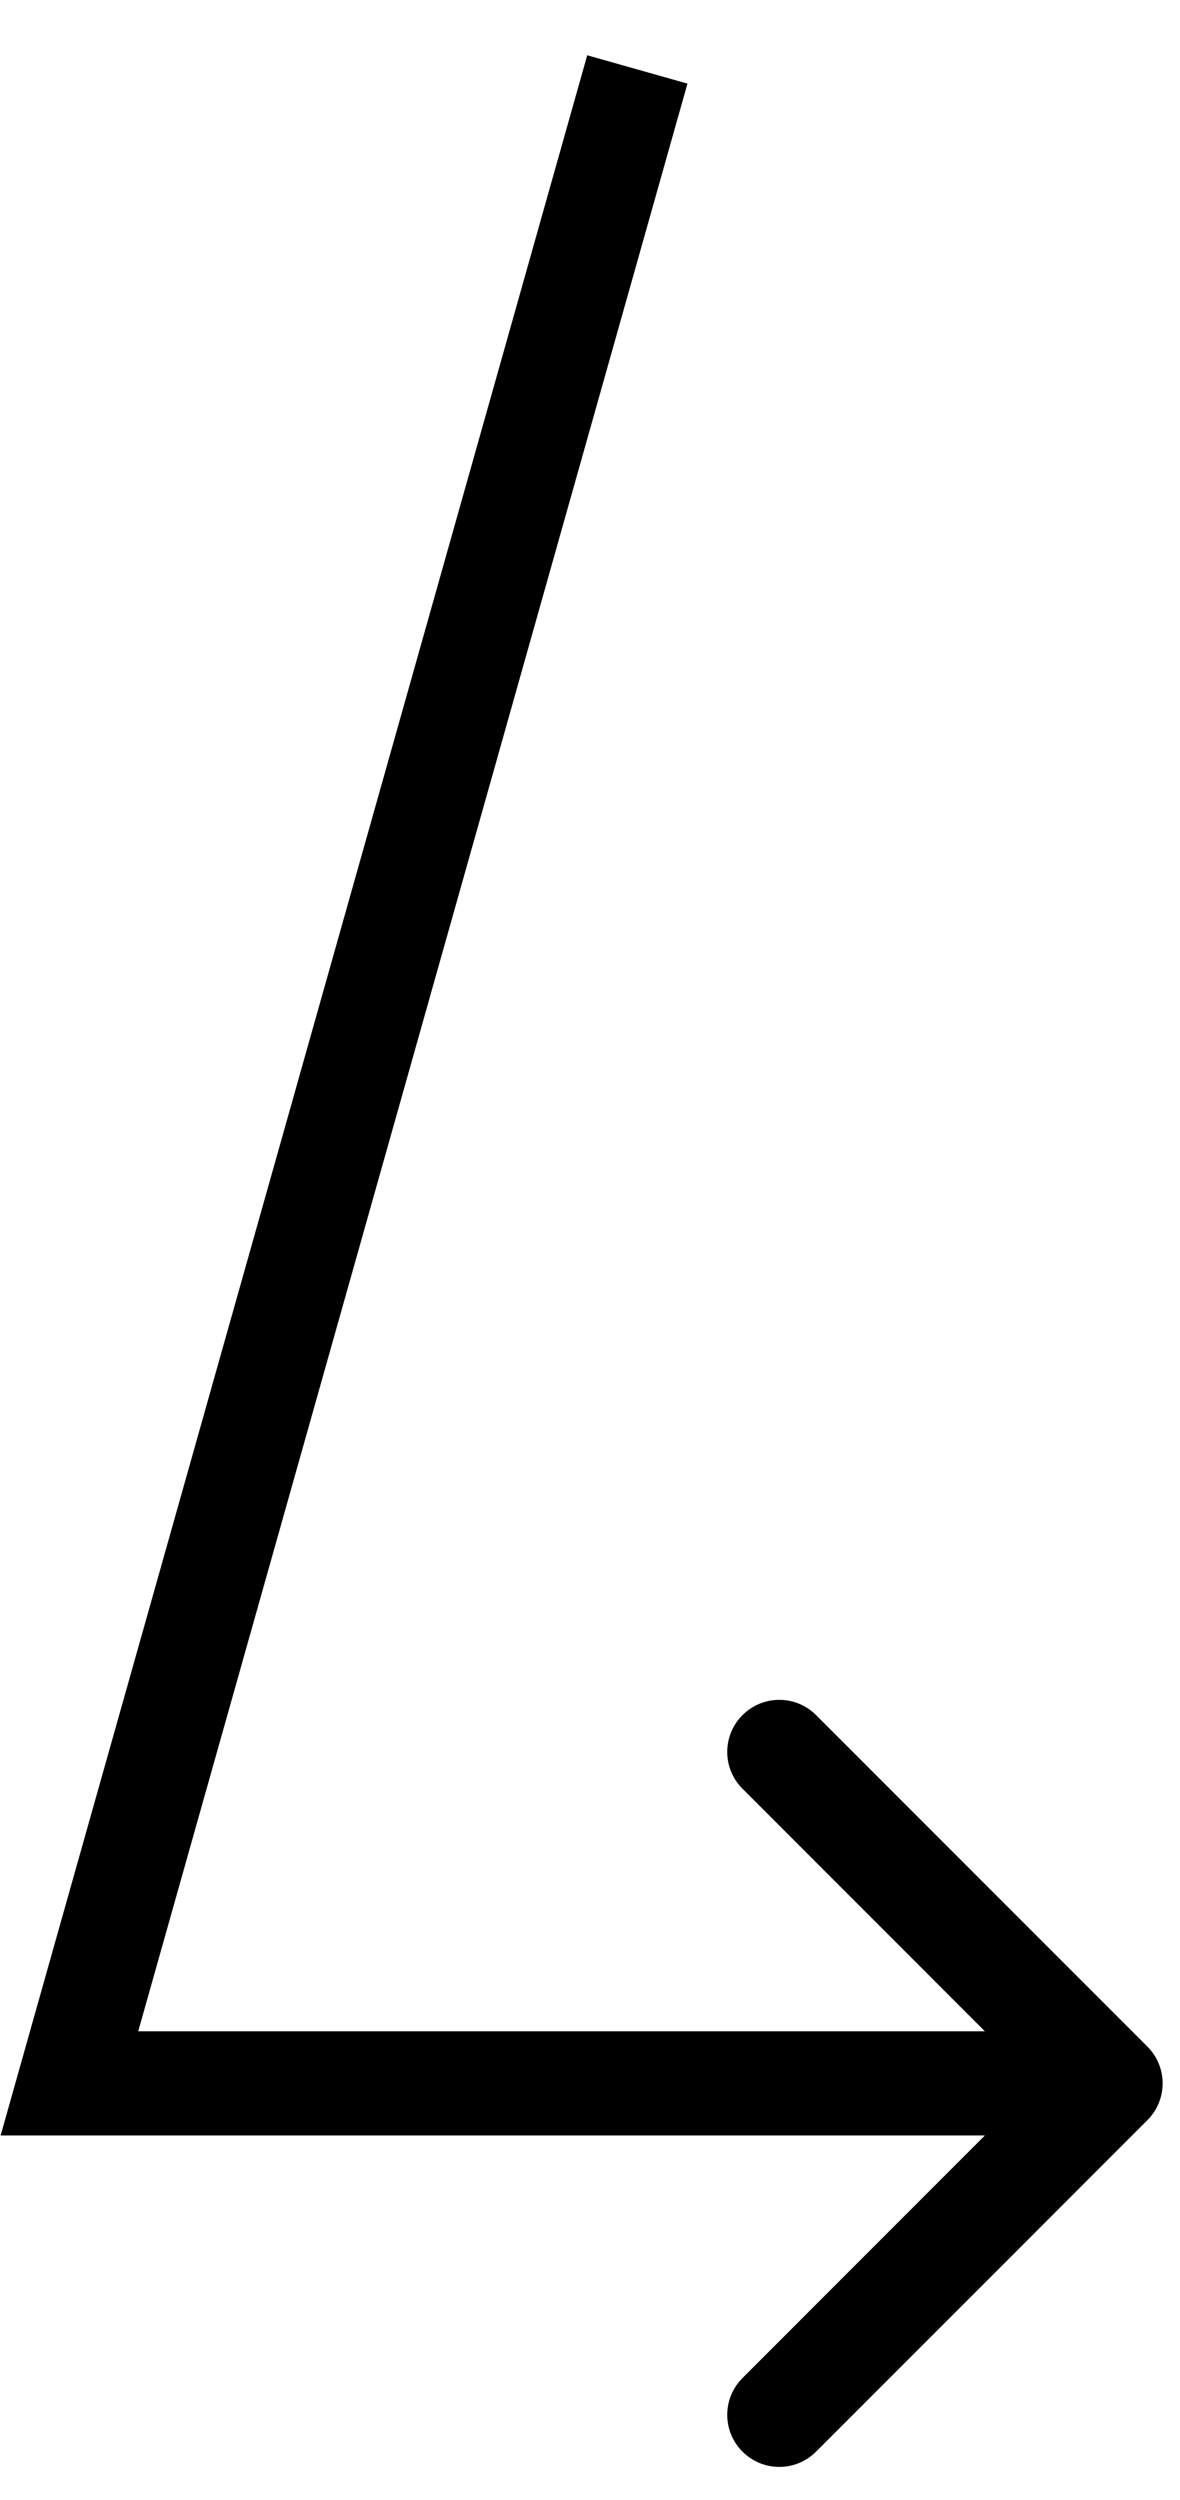 <svg width="17" height="36" viewBox="0 0 17 36" fill="none" xmlns="http://www.w3.org/2000/svg">
<path d="M1 30L0.278 29.796L0.009 30.75H1V30ZM16.53 30.53C16.823 30.237 16.823 29.763 16.53 29.47L11.757 24.697C11.464 24.404 10.99 24.404 10.697 24.697C10.404 24.99 10.404 25.465 10.697 25.757L14.939 30L10.697 34.243C10.404 34.535 10.404 35.01 10.697 35.303C10.99 35.596 11.464 35.596 11.757 35.303L16.53 30.53ZM9.182 1L8.46 0.796L0.278 29.796L1 30L1.722 30.204L9.904 1.204L9.182 1ZM1 30V30.75H16V30V29.25H1V30Z" fill="black"/>
</svg>
